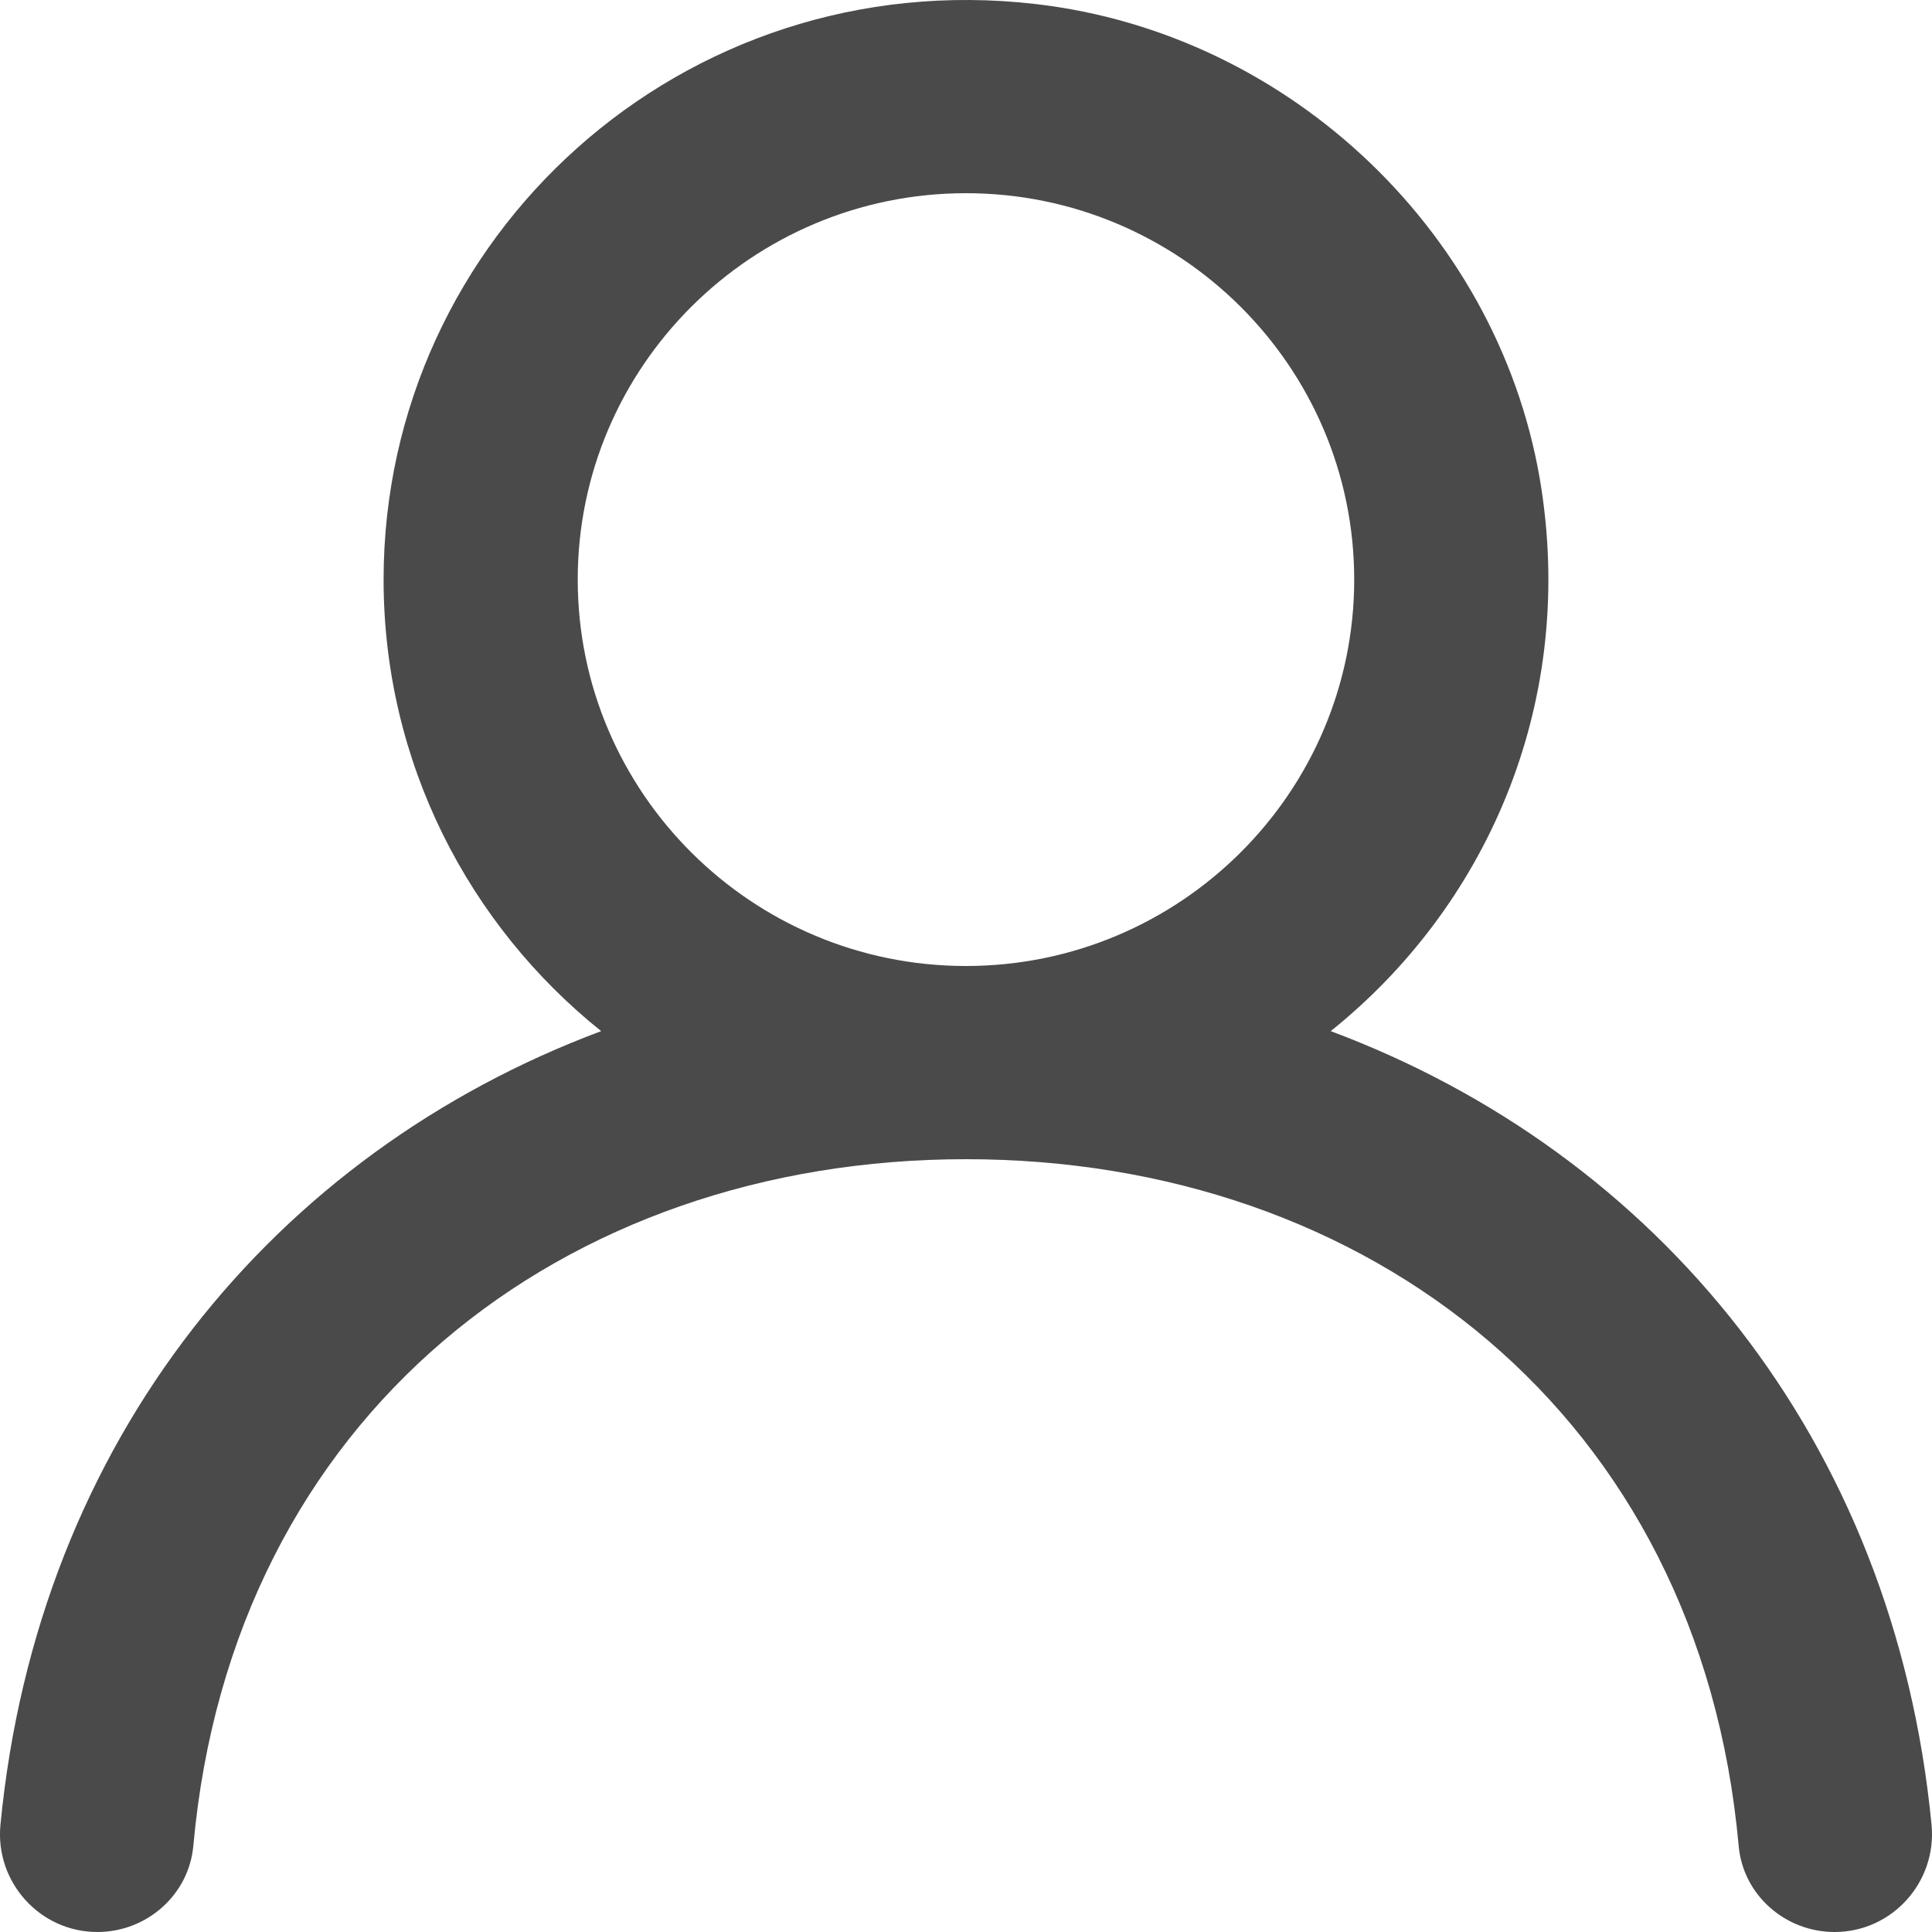 <?xml version="1.0" encoding="UTF-8"?>
<svg width="31px" height="31px" viewBox="0 0 31 31" version="1.1" xmlns="http://www.w3.org/2000/svg" xmlns:xlink="http://www.w3.org/1999/xlink">
    <!-- Generator: Sketch 52.1 (67048) - http://www.bohemiancoding.com/sketch -->
    <title>user</title>
    <desc>Created with Sketch.</desc>
    <g id="Symbols" stroke="none" stroke-width="1" fill="none" fill-rule="evenodd">
        <g id="Header_Logout" transform="translate(-1177, -270)" fill="#4A4A4A">
            <g id="user">
                <path d="M1192.499,285.5 C1189.064,285.5 1186.27,282.718 1186.27,279.3 C1186.27,275.882 1189.064,273.1 1192.499,273.1 C1195.935,273.1 1198.729,275.882 1198.729,279.3 C1198.729,282.718 1195.935,285.5 1192.499,285.5 M1198.352,286.545 C1200.824,284.564 1202.266,281.363 1201.735,277.857 C1201.12,273.793 1197.723,270.539 1193.619,270.065 C1187.958,269.409 1183.155,273.796 1183.155,279.3 C1183.155,282.231 1184.519,284.84 1186.646,286.545 C1181.421,288.498 1177.604,293.089 1177.007,299.281 C1176.919,300.197 1177.638,301 1178.562,301 C1179.354,301 1180.03,300.405 1180.102,299.619 C1180.725,292.701 1186.047,288.6 1192.499,288.6 C1198.952,288.6 1204.274,292.701 1204.898,299.619 C1204.968,300.405 1205.644,301 1206.437,301 C1207.362,301 1208.08,300.197 1207.993,299.281 C1207.395,293.089 1203.579,288.498 1198.352,286.545"></path>
            </g>
        </g>
    </g>
</svg>